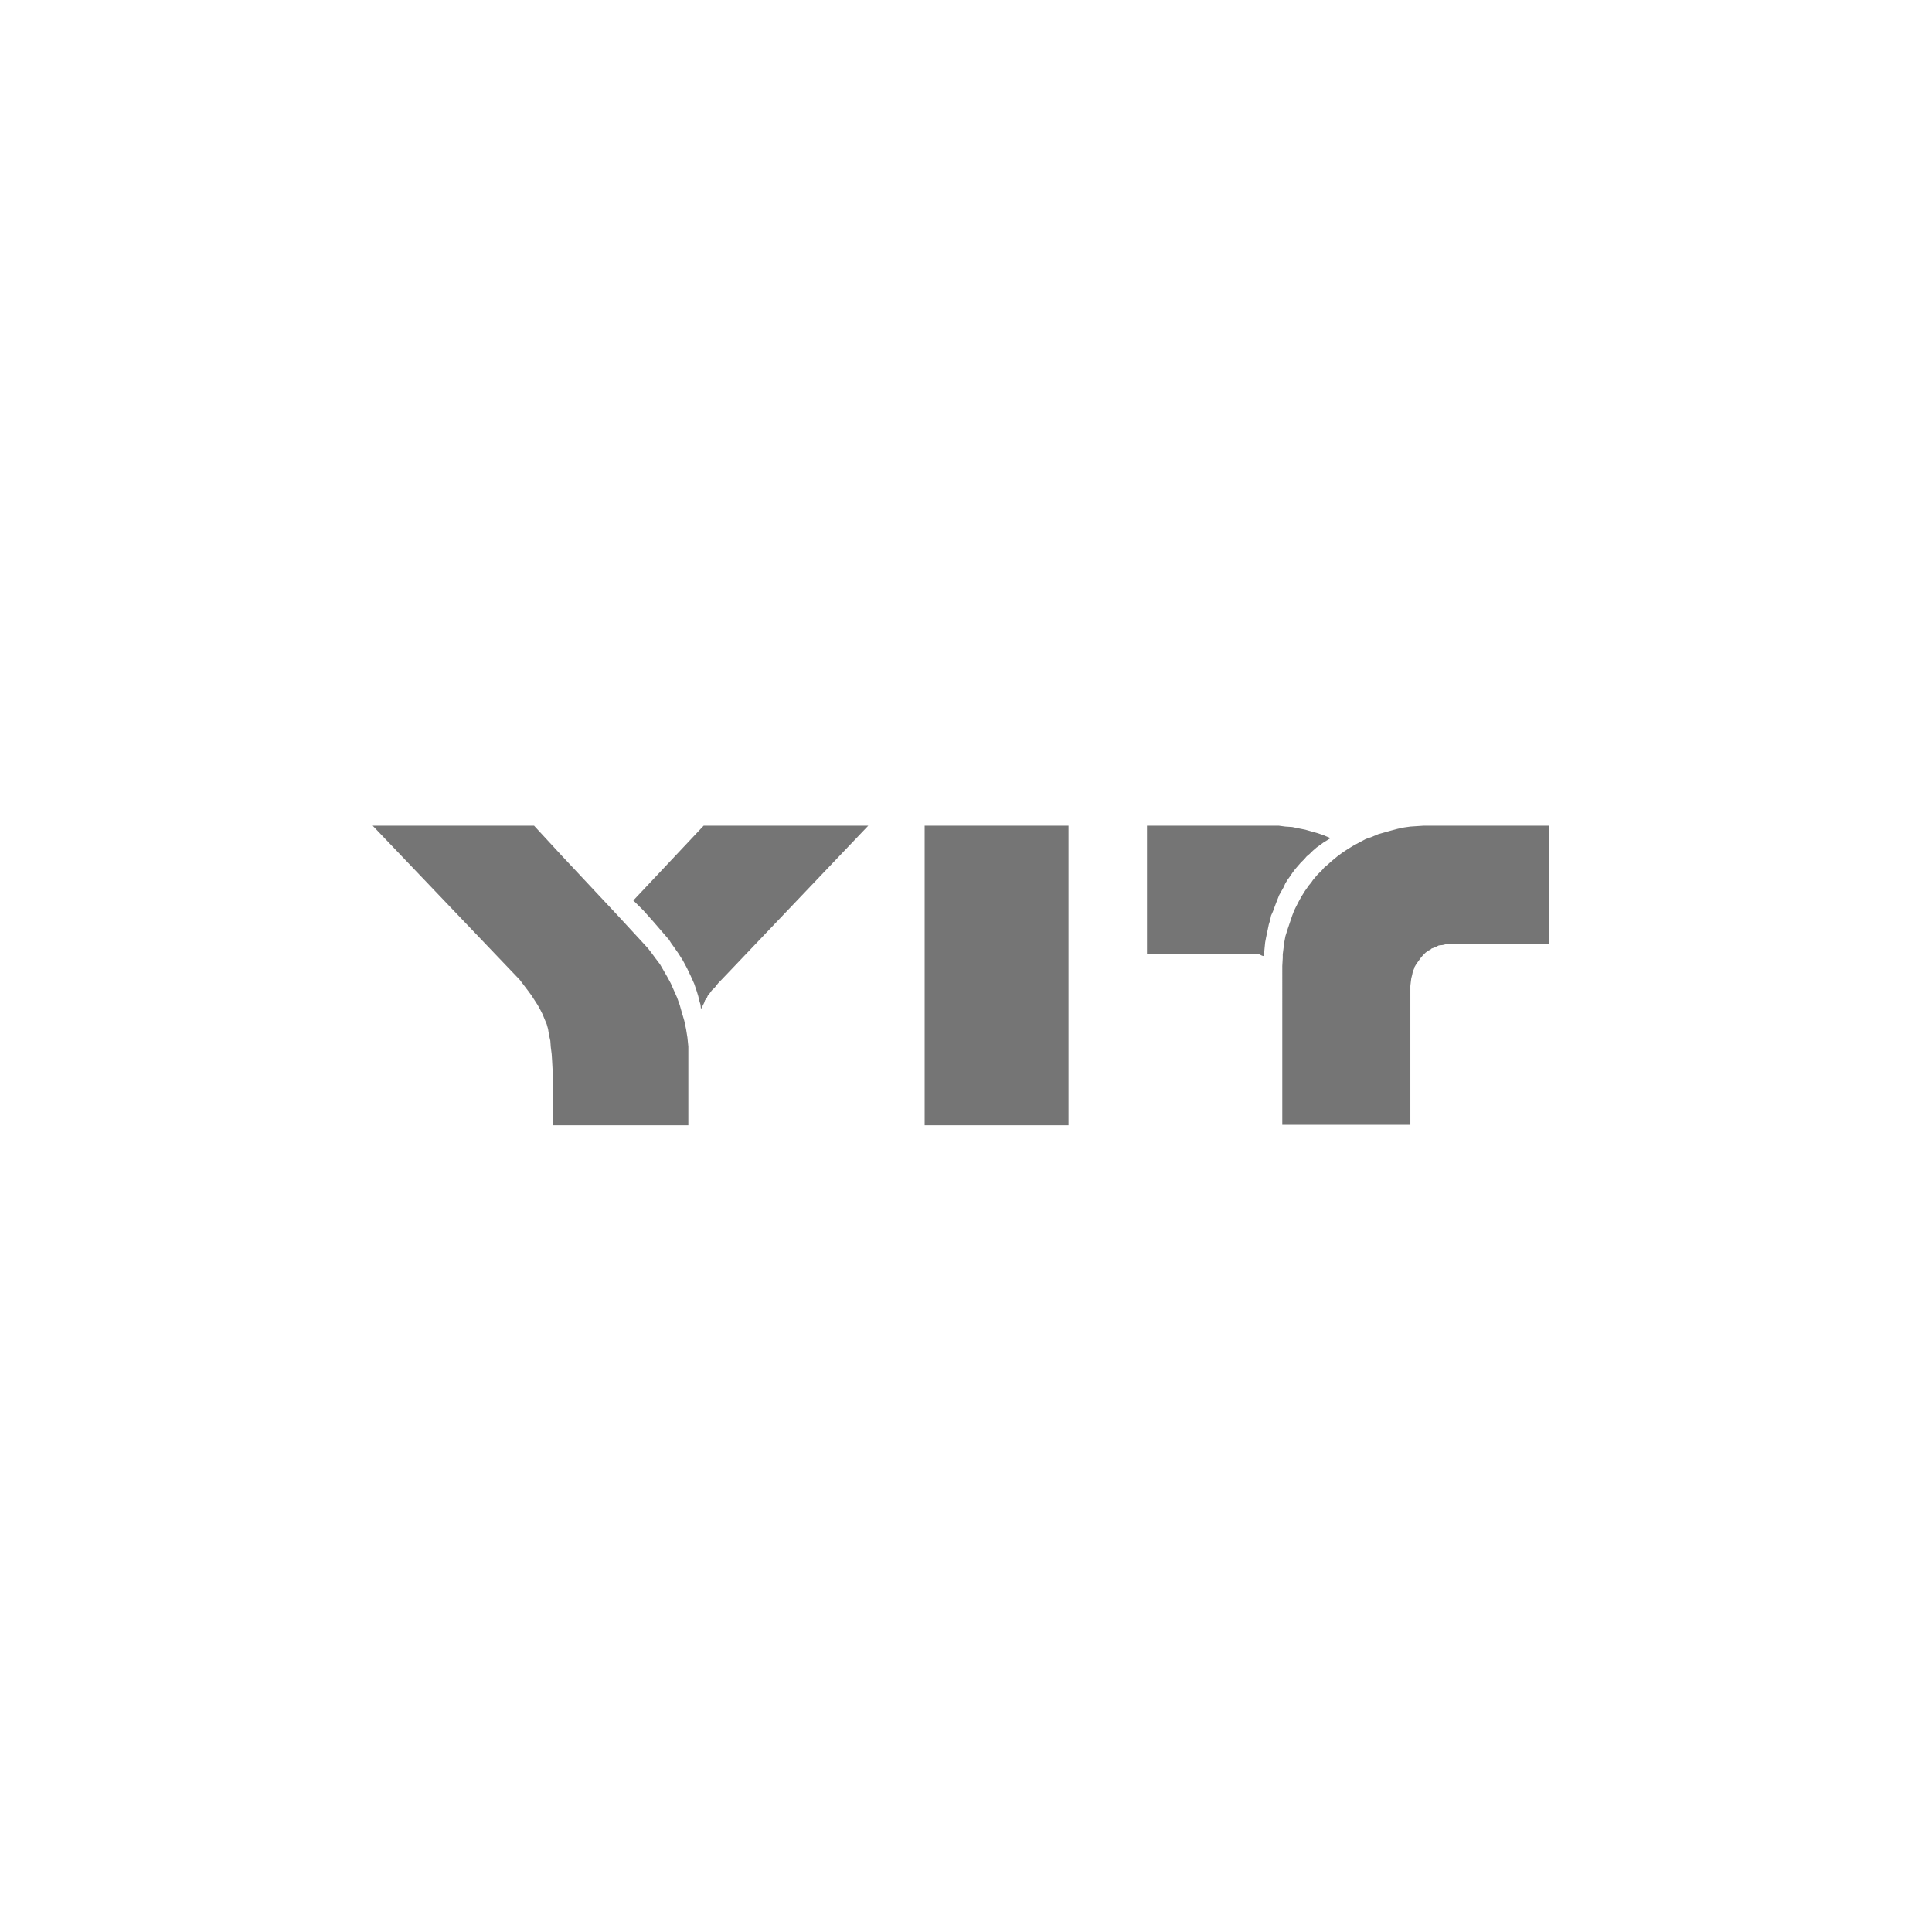 <?xml version="1.0" encoding="utf-8"?>
<!-- Generator: Adobe Illustrator 16.0.0, SVG Export Plug-In . SVG Version: 6.00 Build 0)  -->
<!DOCTYPE svg PUBLIC "-//W3C//DTD SVG 1.1//EN" "http://www.w3.org/Graphics/SVG/1.1/DTD/svg11.dtd">
<svg version="1.1" id="Layer_1" xmlns="http://www.w3.org/2000/svg" xmlns:xlink="http://www.w3.org/1999/xlink" x="0px" y="0px"
	 width="200px" height="200px" viewBox="0 0 200 200" enable-background="new 0 0 200 200" xml:space="preserve">
<title>Rectangle 5 Copy 8</title>
<desc>Created with Sketch.</desc>
<g id="Referals-Logos">
	<g id="YIT_logo" transform="translate(38, 83)">
		<g id="svg12541">
			
				<g id="g12550" transform="translate(61.969, 17.246) scale(1, -1) translate(-61.969, -17.246) translate(0.469, 0.746)">
				<g id="g12552" transform="translate(0.015, 0.189)">
					<path id="path12554" fill="#757575" d="M0.092,31.082l15.22-15.944l0.84-1.106l0.374-0.507l0.327-0.507l0.327-0.507l0.28-0.507
						l0.233-0.461l0.187-0.461l0.233-0.553l0.14-0.507l0.093-0.599l0.14-0.6l0.046-0.645l0.093-0.738l0.047-0.736l0.047-0.876V0.068
						h14.053v7.695v0.461l-0.047,0.461l-0.047,0.461l-0.14,0.876l-0.187,0.876l-0.233,0.783l-0.233,0.829l-0.28,0.784l-0.327,0.736
						l-0.327,0.738l-0.374,0.69l-0.374,0.646l-0.374,0.645l-0.42,0.553l-0.374,0.507l-0.42,0.553l-0.42,0.461l-2.848,3.087
						l-2.848,3.042l-2.848,3.042l-2.848,3.087H0.092L0.092,31.082z M34.36,31.082l-7.283-7.742l1.027-1.014l1.027-1.152l1.074-1.244
						l0.56-0.645l0.233-0.369l0.233-0.323l0.514-0.737l0.467-0.737l0.42-0.783l0.374-0.783l0.374-0.83l0.14-0.414l0.14-0.415
						l0.14-0.461l0.093-0.415l0.14-0.461l0.047-0.461l0.327,0.646l0.093,0.276l0.187,0.23l0.093,0.23l0.187,0.23l0.233,0.322
						l0.327,0.322l0.327,0.416l0.84,0.875L51.4,31.082H34.36L34.36,31.082z M57.236,31.082V0.068h14.893v31.014H57.236
						L57.236,31.082z M80.252,31.082V17.81h11.346h0.186l0.188-0.092l0.187-0.092l0.187-0.046l0.094,0.968l0.047,0.46l0.094,0.507
						l0.186,0.875l0.094,0.46l0.141,0.461l0.094,0.461l0.186,0.415l0.327,0.875l0.327,0.83l0.233,0.415l0.233,0.415l0.187,0.415
						l0.233,0.368l0.233,0.323l0.28,0.415l0.28,0.369l0.28,0.322l0.279,0.323l0.327,0.322l0.28,0.323l0.326,0.276l0.328,0.323
						l0.373,0.323l0.326,0.23l0.374,0.276l0.374,0.23l0.373,0.23L98.6,30.068l-0.653,0.23l-0.653,0.184l-0.654,0.185l-0.699,0.138
						l-0.654,0.138l-0.7,0.046l-0.7,0.092H80.252L80.252,31.082z M108.918,31.082l-0.7-0.046l-0.7-0.046l-0.654-0.092l-0.653-0.139
						l-0.7-0.184l-0.654-0.185l-0.652-0.184l-0.654-0.276l-0.653-0.23l-0.606-0.323l-0.607-0.322l-0.607-0.369l-0.561-0.368
						l-0.56-0.415l-0.56-0.461l-0.514-0.461L98.6,26.75l-0.232-0.277l-0.467-0.46l-0.467-0.553l-0.188-0.276l-0.233-0.276
						l-0.42-0.599l-0.374-0.599l-0.326-0.599l-0.327-0.645l-0.14-0.323l-0.141-0.369l-0.233-0.691l-0.233-0.691l-0.233-0.737
						l-0.14-0.737l-0.047-0.415l-0.047-0.369l-0.047-0.369v-0.369l-0.047-0.83V0.115h13.26v14.377l0.047,0.415l0.047,0.368
						l0.093,0.369l0.046,0.23l0.047,0.184l0.094,0.185l0.047,0.184l0.187,0.323l0.233,0.323l0.234,0.322l0.232,0.276l0.28,0.277
						l0.327,0.23l0.14,0.046l0.14,0.138l0.374,0.138l0.187,0.092l0.188,0.092l0.42,0.046l0.373,0.092h10.598v12.258H108.918
						L108.918,31.082z"/>
				</g>
			</g>
		</g>
	</g>
</g>
</svg>
